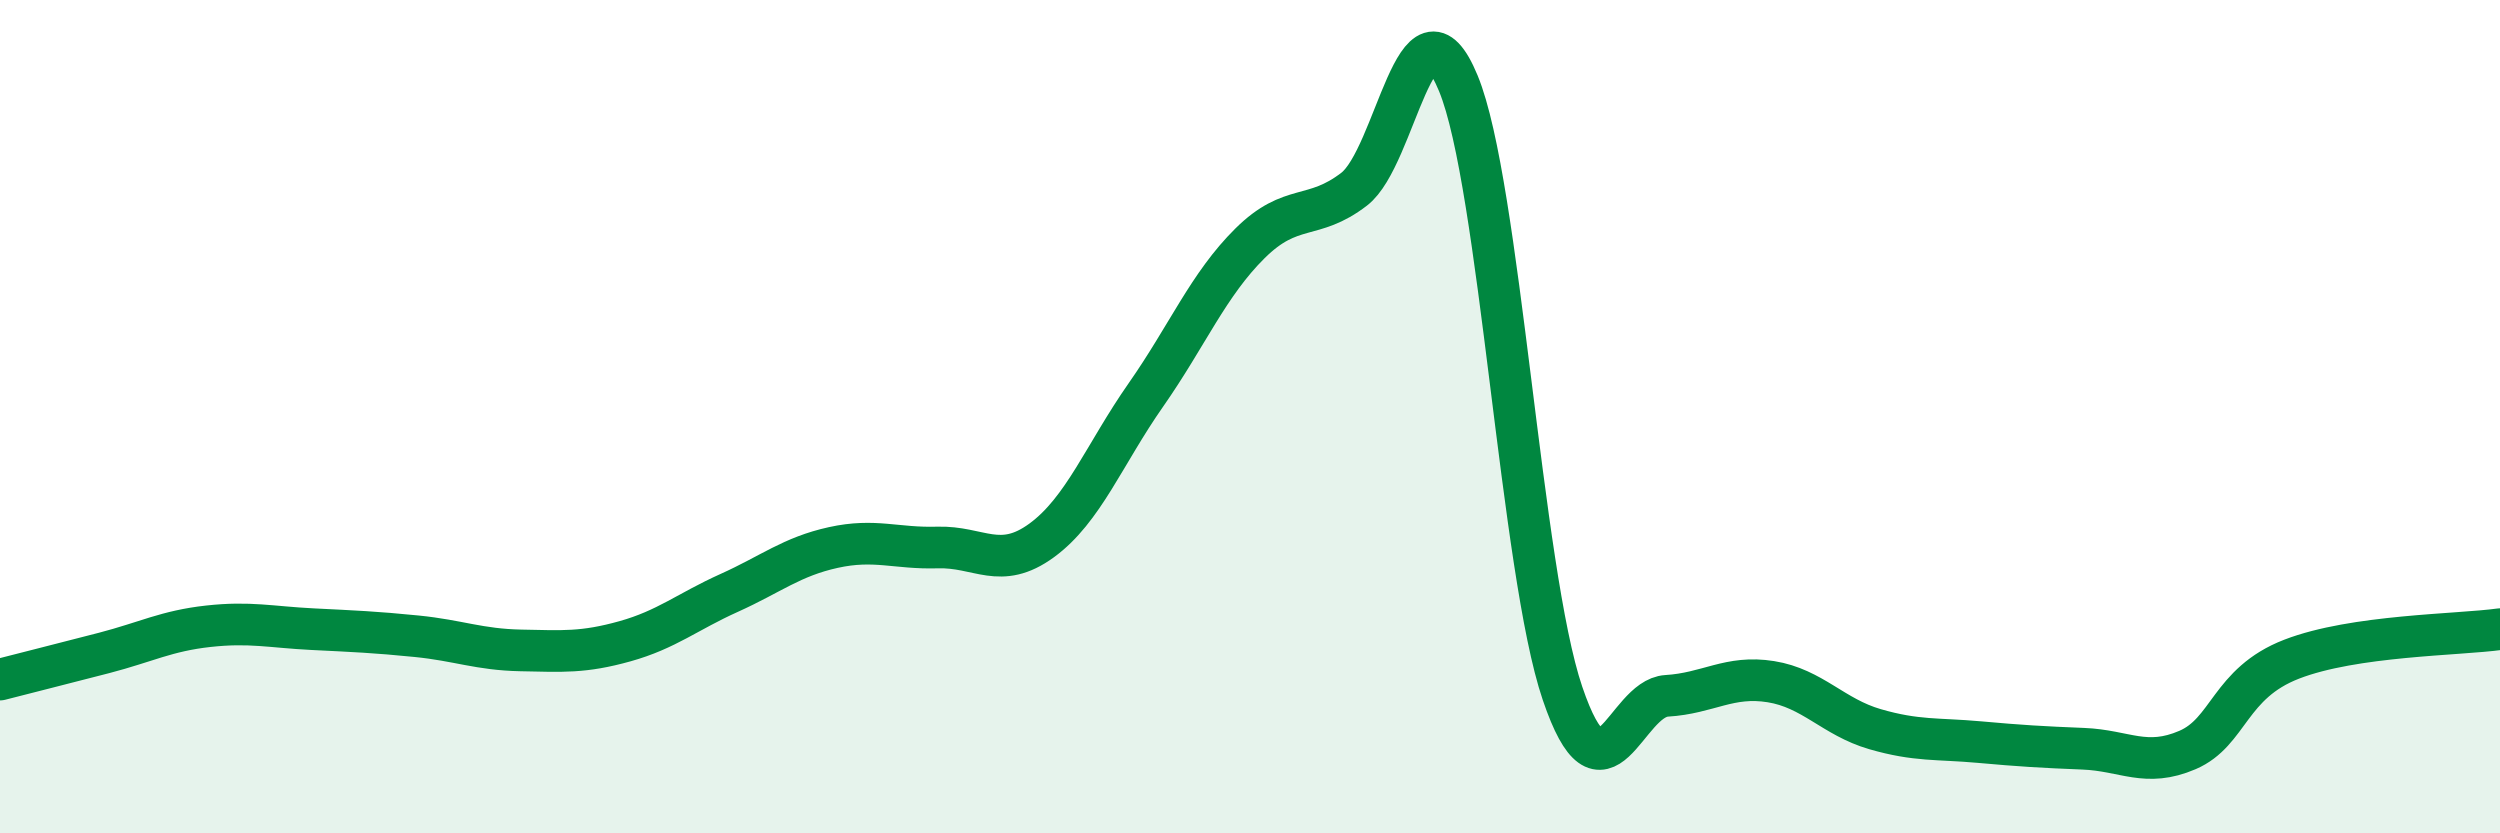 
    <svg width="60" height="20" viewBox="0 0 60 20" xmlns="http://www.w3.org/2000/svg">
      <path
        d="M 0,16.31 C 0.5,16.18 1.5,15.93 2.5,15.67 C 3.5,15.41 4,15.14 5,15.03 C 6,14.92 6.5,15.05 7.5,15.1 C 8.5,15.15 9,15.17 10,15.27 C 11,15.37 11.5,15.59 12.5,15.61 C 13.5,15.63 14,15.67 15,15.39 C 16,15.11 16.5,14.68 17.5,14.23 C 18.5,13.78 19,13.36 20,13.14 C 21,12.92 21.5,13.17 22.5,13.14 C 23.5,13.11 24,13.7 25,12.97 C 26,12.24 26.5,10.91 27.5,9.48 C 28.5,8.05 29,6.83 30,5.84 C 31,4.85 31.5,5.31 32.5,4.54 C 33.5,3.77 34,-0.42 35,2 C 36,4.42 36.5,13.7 37.5,16.64 C 38.5,19.58 39,16.76 40,16.7 C 41,16.64 41.5,16.2 42.5,16.36 C 43.5,16.52 44,17.21 45,17.5 C 46,17.79 46.5,17.72 47.5,17.81 C 48.5,17.9 49,17.93 50,17.97 C 51,18.01 51.5,18.43 52.5,18 C 53.5,17.57 53.5,16.4 55,15.82 C 56.5,15.24 59,15.24 60,15.1L60 20L0 20Z"
        fill="#008740"
        opacity="0.1"
        stroke-linecap="round"
        stroke-linejoin="round"
      />
      <path
        d="M 0,16.31 C 0.5,16.18 1.5,15.93 2.5,15.67 C 3.5,15.41 4,15.14 5,15.03 C 6,14.92 6.5,15.05 7.5,15.1 C 8.5,15.15 9,15.17 10,15.27 C 11,15.37 11.5,15.59 12.5,15.61 C 13.5,15.63 14,15.67 15,15.39 C 16,15.11 16.5,14.68 17.5,14.23 C 18.5,13.78 19,13.36 20,13.14 C 21,12.92 21.5,13.17 22.5,13.14 C 23.5,13.11 24,13.7 25,12.97 C 26,12.24 26.5,10.91 27.5,9.48 C 28.5,8.05 29,6.83 30,5.84 C 31,4.85 31.5,5.31 32.5,4.54 C 33.5,3.77 34,-0.42 35,2 C 36,4.42 36.5,13.7 37.5,16.64 C 38.5,19.58 39,16.76 40,16.7 C 41,16.64 41.5,16.2 42.5,16.36 C 43.5,16.52 44,17.21 45,17.5 C 46,17.79 46.5,17.72 47.5,17.81 C 48.5,17.9 49,17.93 50,17.97 C 51,18.01 51.5,18.43 52.5,18 C 53.5,17.57 53.5,16.4 55,15.82 C 56.5,15.24 59,15.24 60,15.1"
        stroke="#008740"
        stroke-width="1"
        fill="none"
        stroke-linecap="round"
        stroke-linejoin="round"
      />
    </svg>
  